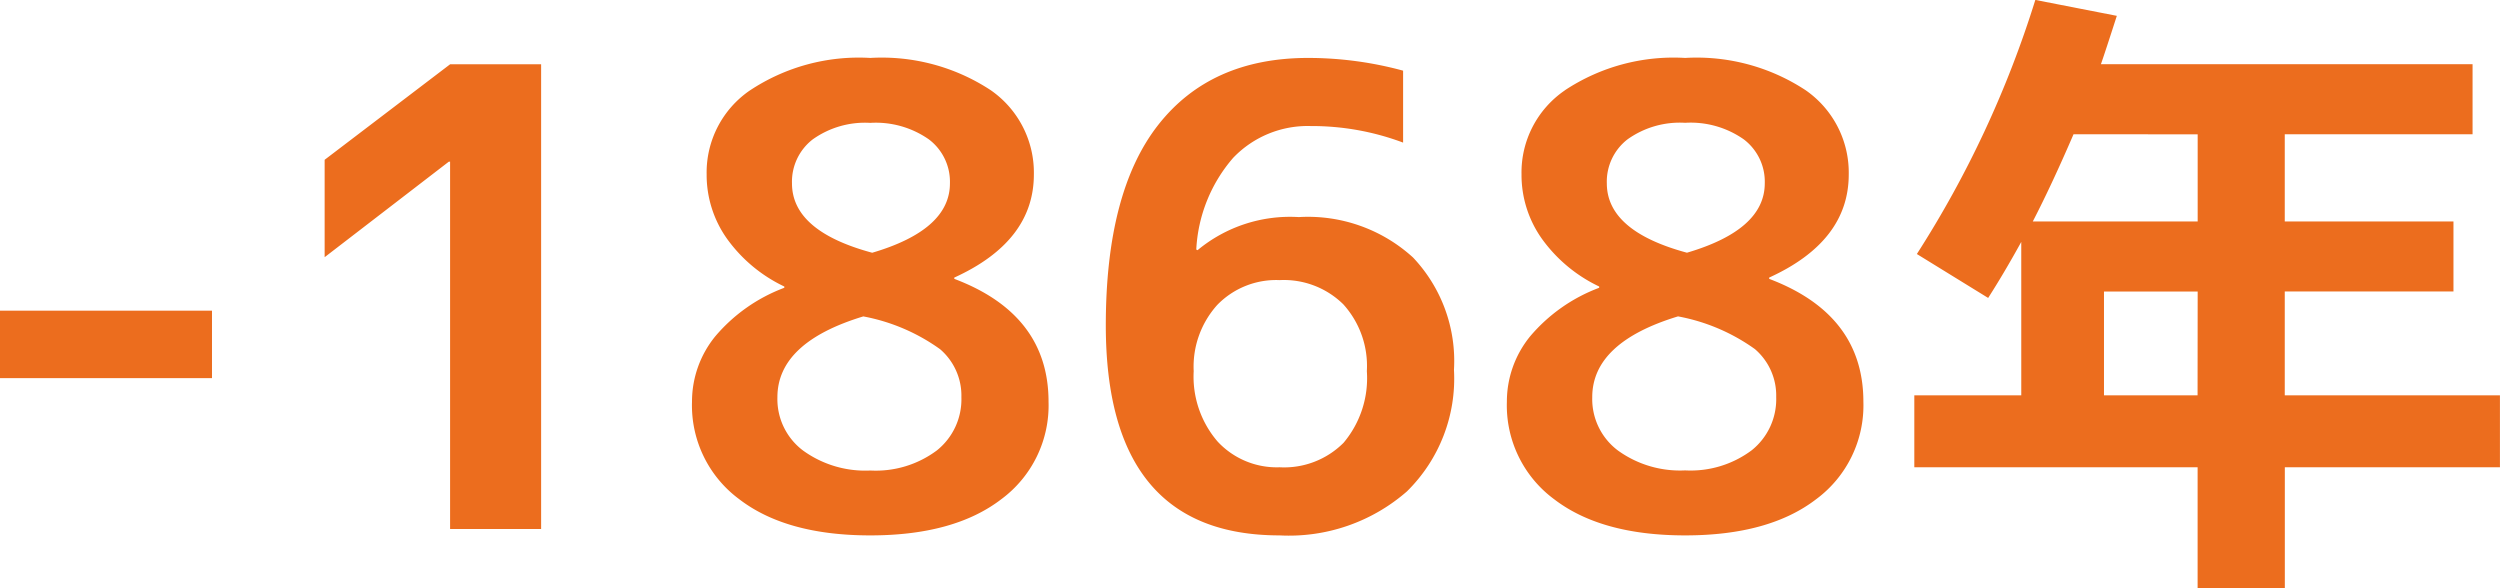 <svg xmlns="http://www.w3.org/2000/svg" width="149.226" height="35.112" viewBox="0 0 149.226 35.112"><path data-name="パス 26355" d="M0 22.572v-4.028h12.654v4.028zM26.866 3.838H32.3v27.74h-5.434V9.652h-.078l-7.41 5.7V9.538zm17.9 1.558a11.746 11.746 0 017.182-1.938 11.832 11.832 0 017.18 1.92 5.983 5.983 0 012.584 5.035q0 3.99-4.75 6.156v.076q5.626 2.127 5.626 7.333a6.962 6.962 0 01-2.812 5.814q-2.814 2.166-7.83 2.166t-7.828-2.166a6.962 6.962 0 01-2.812-5.814 6.164 6.164 0 011.387-3.9 9.976 9.976 0 014.123-2.9v-.076a8.907 8.907 0 01-3.42-2.85 6.577 6.577 0 01-1.216-3.838 5.934 5.934 0 012.584-5.018zm7.3 9.69q4.636-1.368 4.636-4.142a3.172 3.172 0 00-1.254-2.622 5.519 5.519 0 00-3.5-.988 5.369 5.369 0 00-3.439.988 3.19 3.19 0 00-1.235 2.622q-.002 2.85 4.786 4.142zm-.532 3.8q-5.13 1.558-5.13 4.826a3.838 3.838 0 001.52 3.173 6.327 6.327 0 004.028 1.2 6.087 6.087 0 003.971-1.2 3.9 3.9 0 001.463-3.173 3.651 3.651 0 00-1.273-2.869 11.463 11.463 0 00-4.585-1.957zM83.752 4.218v4.294a15.5 15.5 0 00-5.51-.988 6.15 6.15 0 00-4.636 1.9 9.043 9.043 0 00-2.2 5.472l.076.038a8.637 8.637 0 016.042-1.976 9.3 9.3 0 016.821 2.413 8.984 8.984 0 012.443 6.707 9.437 9.437 0 01-2.812 7.258 10.7 10.7 0 01-7.596 2.622q-10.374 0-10.374-12.54 0-7.98 3.135-11.97t8.947-3.99a21.613 21.613 0 015.664.76zM76.38 27.892a5.01 5.01 0 003.819-1.463 5.987 5.987 0 001.389-4.275 5.477 5.477 0 00-1.406-3.99 5.059 5.059 0 00-3.8-1.444 4.894 4.894 0 00-3.724 1.482 5.505 5.505 0 00-1.406 3.952 5.939 5.939 0 001.425 4.2 4.817 4.817 0 003.703 1.538zm17.024-22.5a11.746 11.746 0 017.184-1.934 11.832 11.832 0 017.18 1.92 5.983 5.983 0 012.584 5.035q0 3.99-4.75 6.156v.076q5.624 2.128 5.624 7.334a6.962 6.962 0 01-2.812 5.814q-2.812 2.165-7.826 2.165t-7.83-2.166a6.962 6.962 0 01-2.812-5.814 6.164 6.164 0 011.387-3.9 9.976 9.976 0 014.123-2.9v-.076a8.907 8.907 0 01-3.42-2.85 6.577 6.577 0 01-1.216-3.838 5.934 5.934 0 012.584-5.018zm7.3 9.69q4.636-1.368 4.636-4.142a3.172 3.172 0 00-1.254-2.622 5.519 5.519 0 00-3.5-.988 5.369 5.369 0 00-3.439.988 3.19 3.19 0 00-1.235 2.622q0 2.854 4.788 4.146zm-.532 3.8q-5.13 1.558-5.13 4.826a3.838 3.838 0 001.52 3.173 6.327 6.327 0 004.026 1.197 6.087 6.087 0 003.971-1.2 3.9 3.9 0 001.463-3.173 3.651 3.651 0 00-1.273-2.869 11.463 11.463 0 00-4.581-1.95zM131.18 17.4h-5.592v6.198h5.586zm-7.41-9.386q-1.292 3-2.432 5.206h9.842V8.018zm-2.28-8.018l4.864.95q-.722 2.242-.95 2.888h22.184v4.18h-11.21v5.206h10.07v4.18h-10.07v6.198h12.844v4.294h-12.84v7.22h-5.206v-7.22h-16.91v-4.294h6.384V14.44q-1.026 1.862-1.976 3.344l-4.256-2.622A62.287 62.287 0 00121.488 0z" fill="#ec6d1e"/></svg>